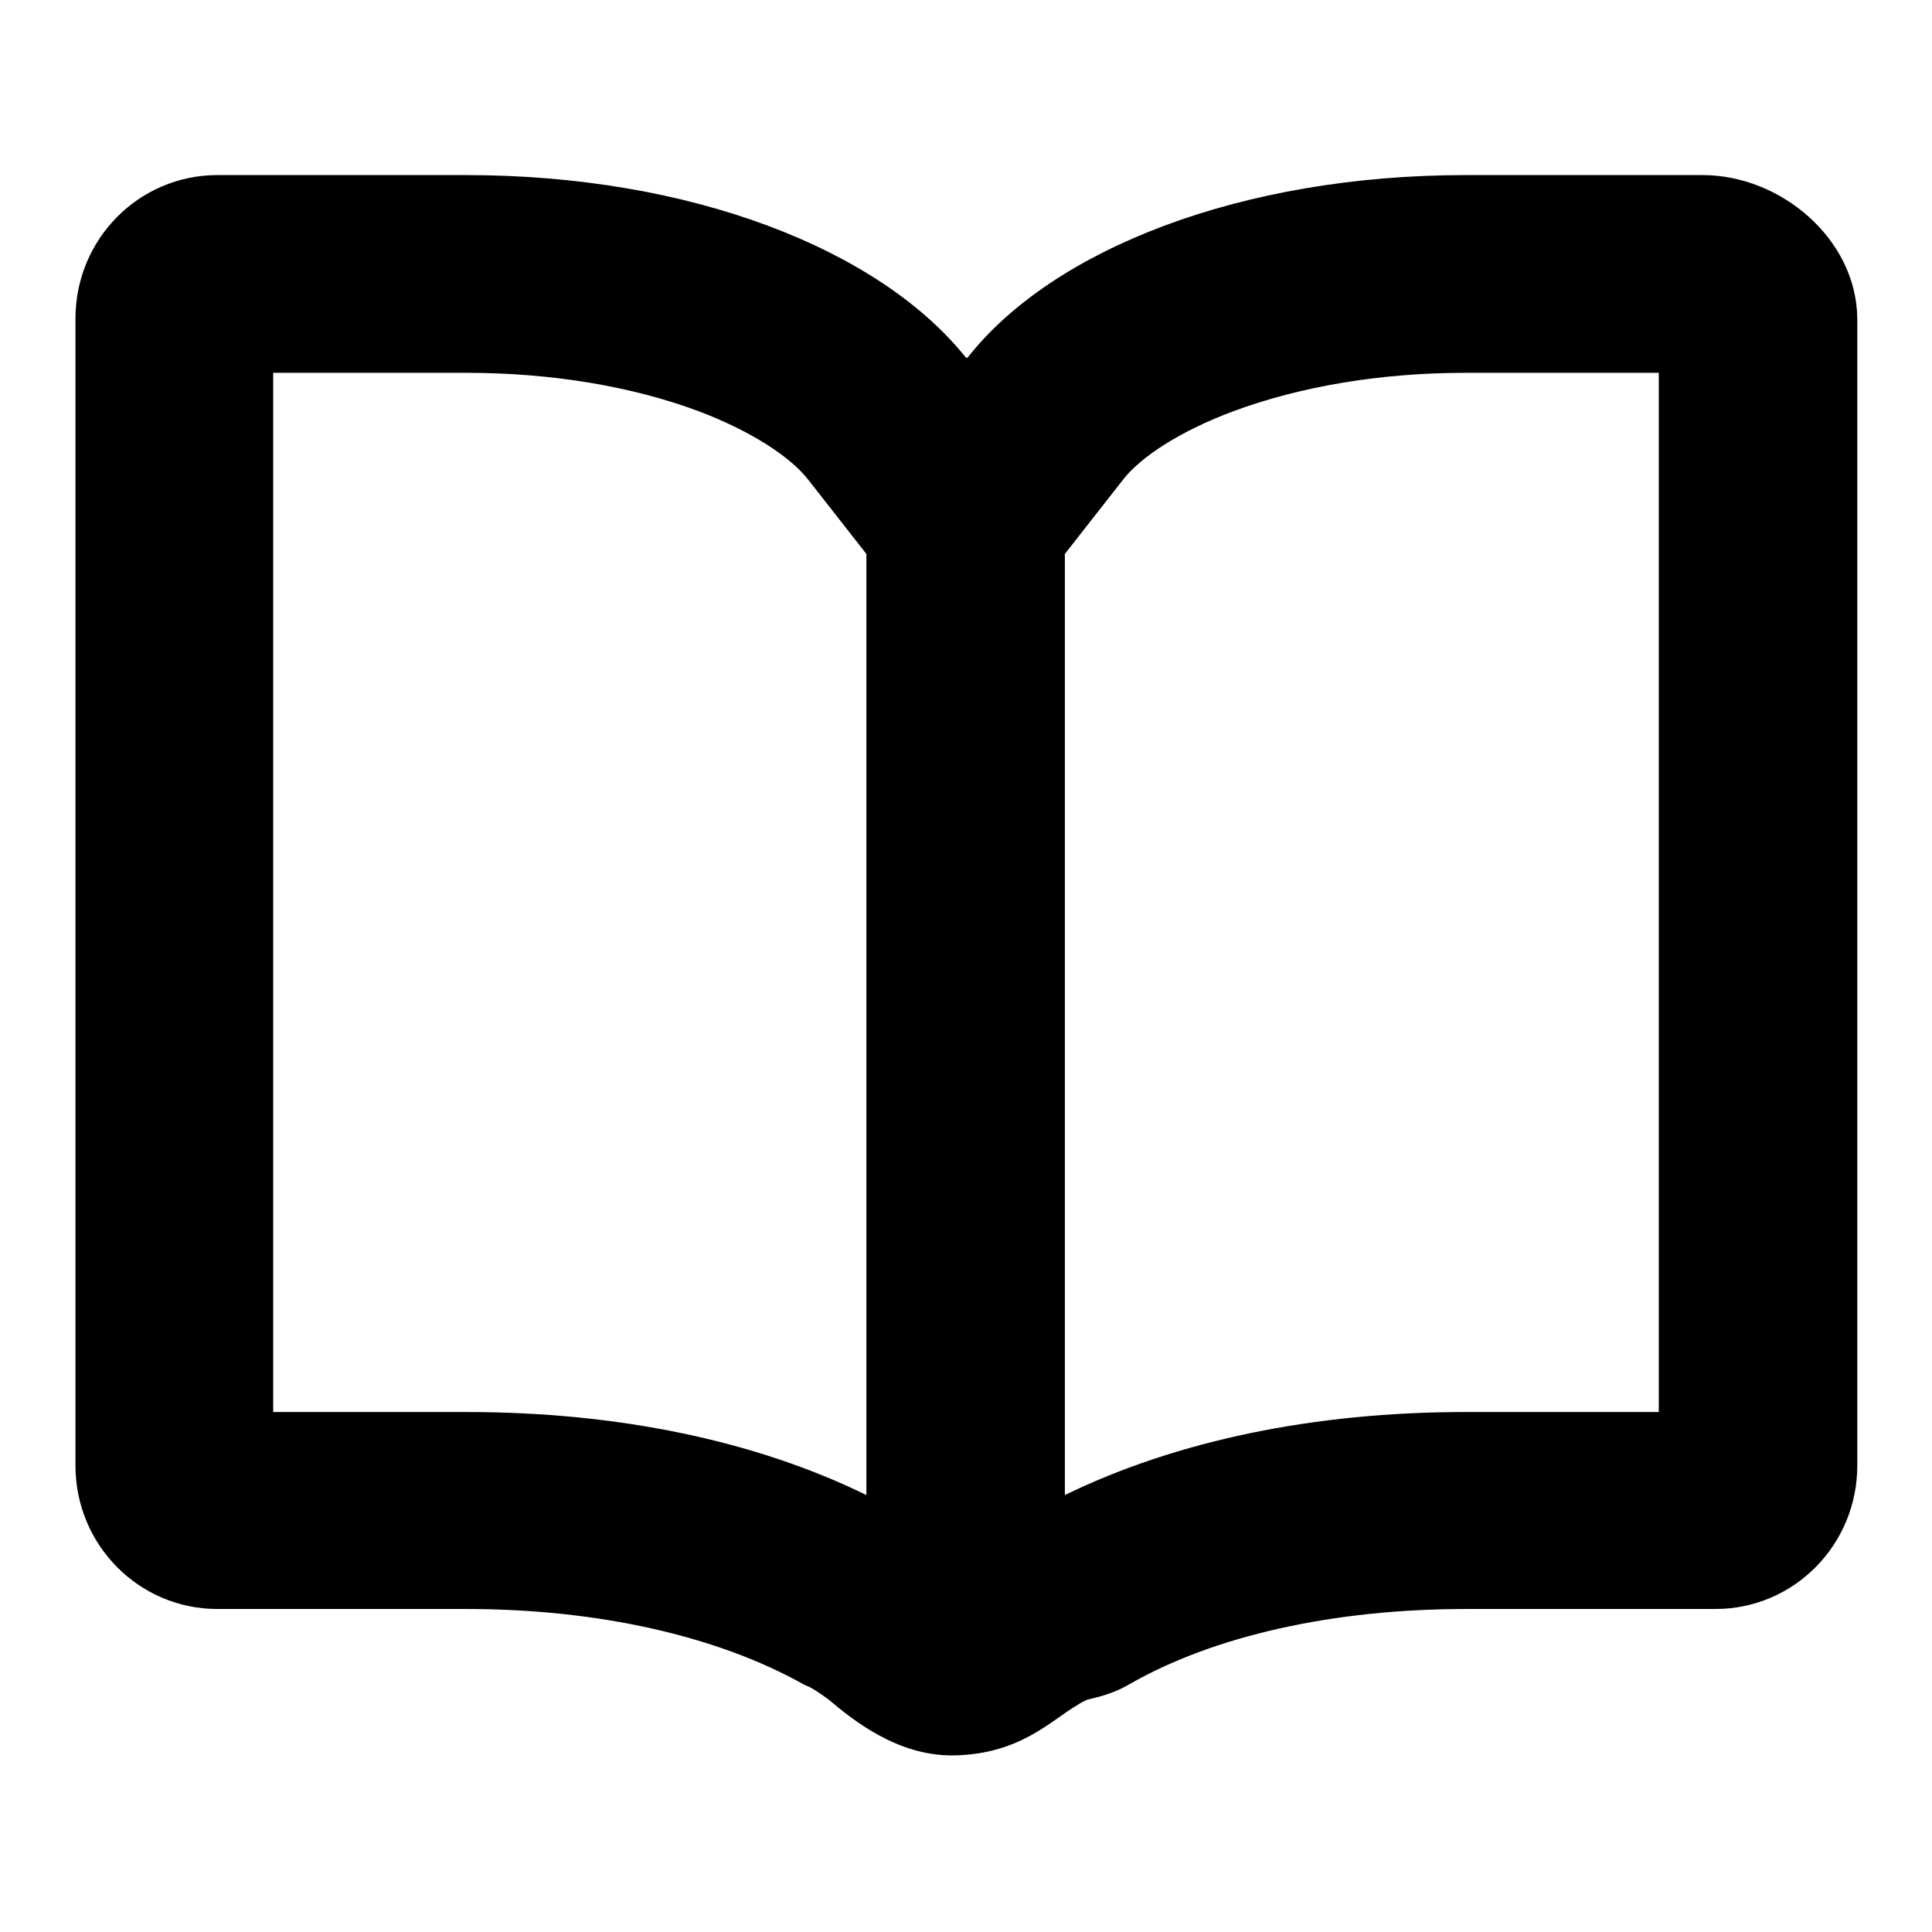 <?xml version="1.0" encoding="utf-8"?>
<!-- Svg Vector Icons : http://www.onlinewebfonts.com/icon -->
<!DOCTYPE svg PUBLIC "-//W3C//DTD SVG 1.1//EN" "http://www.w3.org/Graphics/SVG/1.1/DTD/svg11.dtd">
<svg version="1.1" xmlns="http://www.w3.org/2000/svg" xmlns:xlink="http://www.w3.org/1999/xlink" x="0px" y="0px" viewBox="0 0 256 256" enable-background="new 0 0 256 256" xml:space="preserve">
<g><g><path fill="#000000" d="M225.6,23.2h-31.4c-29.7,0-54.7,9.8-66,24.2c0,0-0.1,0-0.1,0l0,0c0,0-0.1,0-0.1,0C116.5,33,91.5,23.2,61.8,23.2h-33c-10.4,0-18.8,8.5-18.8,19v152c0,10.5,8.4,19,18.8,19h33c17.5,0,33.3,3.6,44.7,10c0.2,0.1,0.4,0.2,0.7,0.3c0.6,0.3,1.5,0.9,2.6,1.7c3.3,2.8,9.1,7.4,16.3,7.4c0.1,0,0.3,0,0.4,0c8.7-0.2,12.7-4.6,16.3-6.7c0.4-0.3,0.9-0.5,1.3-0.7c1.9-0.4,3.8-1,5.5-2c11.3-6.5,27.2-10,44.7-10h33c10.4,0,18.8-8.5,18.8-19v-152C246,31.7,236,23.2,225.6,23.2z M61.8,187.1H36.2V49.4h25.6c11.3,0,22,1.8,30.8,5.1c6.6,2.5,12.1,5.9,14.6,9.2l7.6,9.7v124.7C100.1,190.9,81.9,187.1,61.8,187.1z M219.8,187.1h-25.6c-20.1,0-38.3,3.8-53.1,11V73.4l7.6-9.7c2.5-3.3,8-6.7,14.7-9.2c8.9-3.3,19.5-5.1,30.8-5.1h25.6L219.8,187.1L219.8,187.1L219.8,187.1z"/></g></g>
</svg>